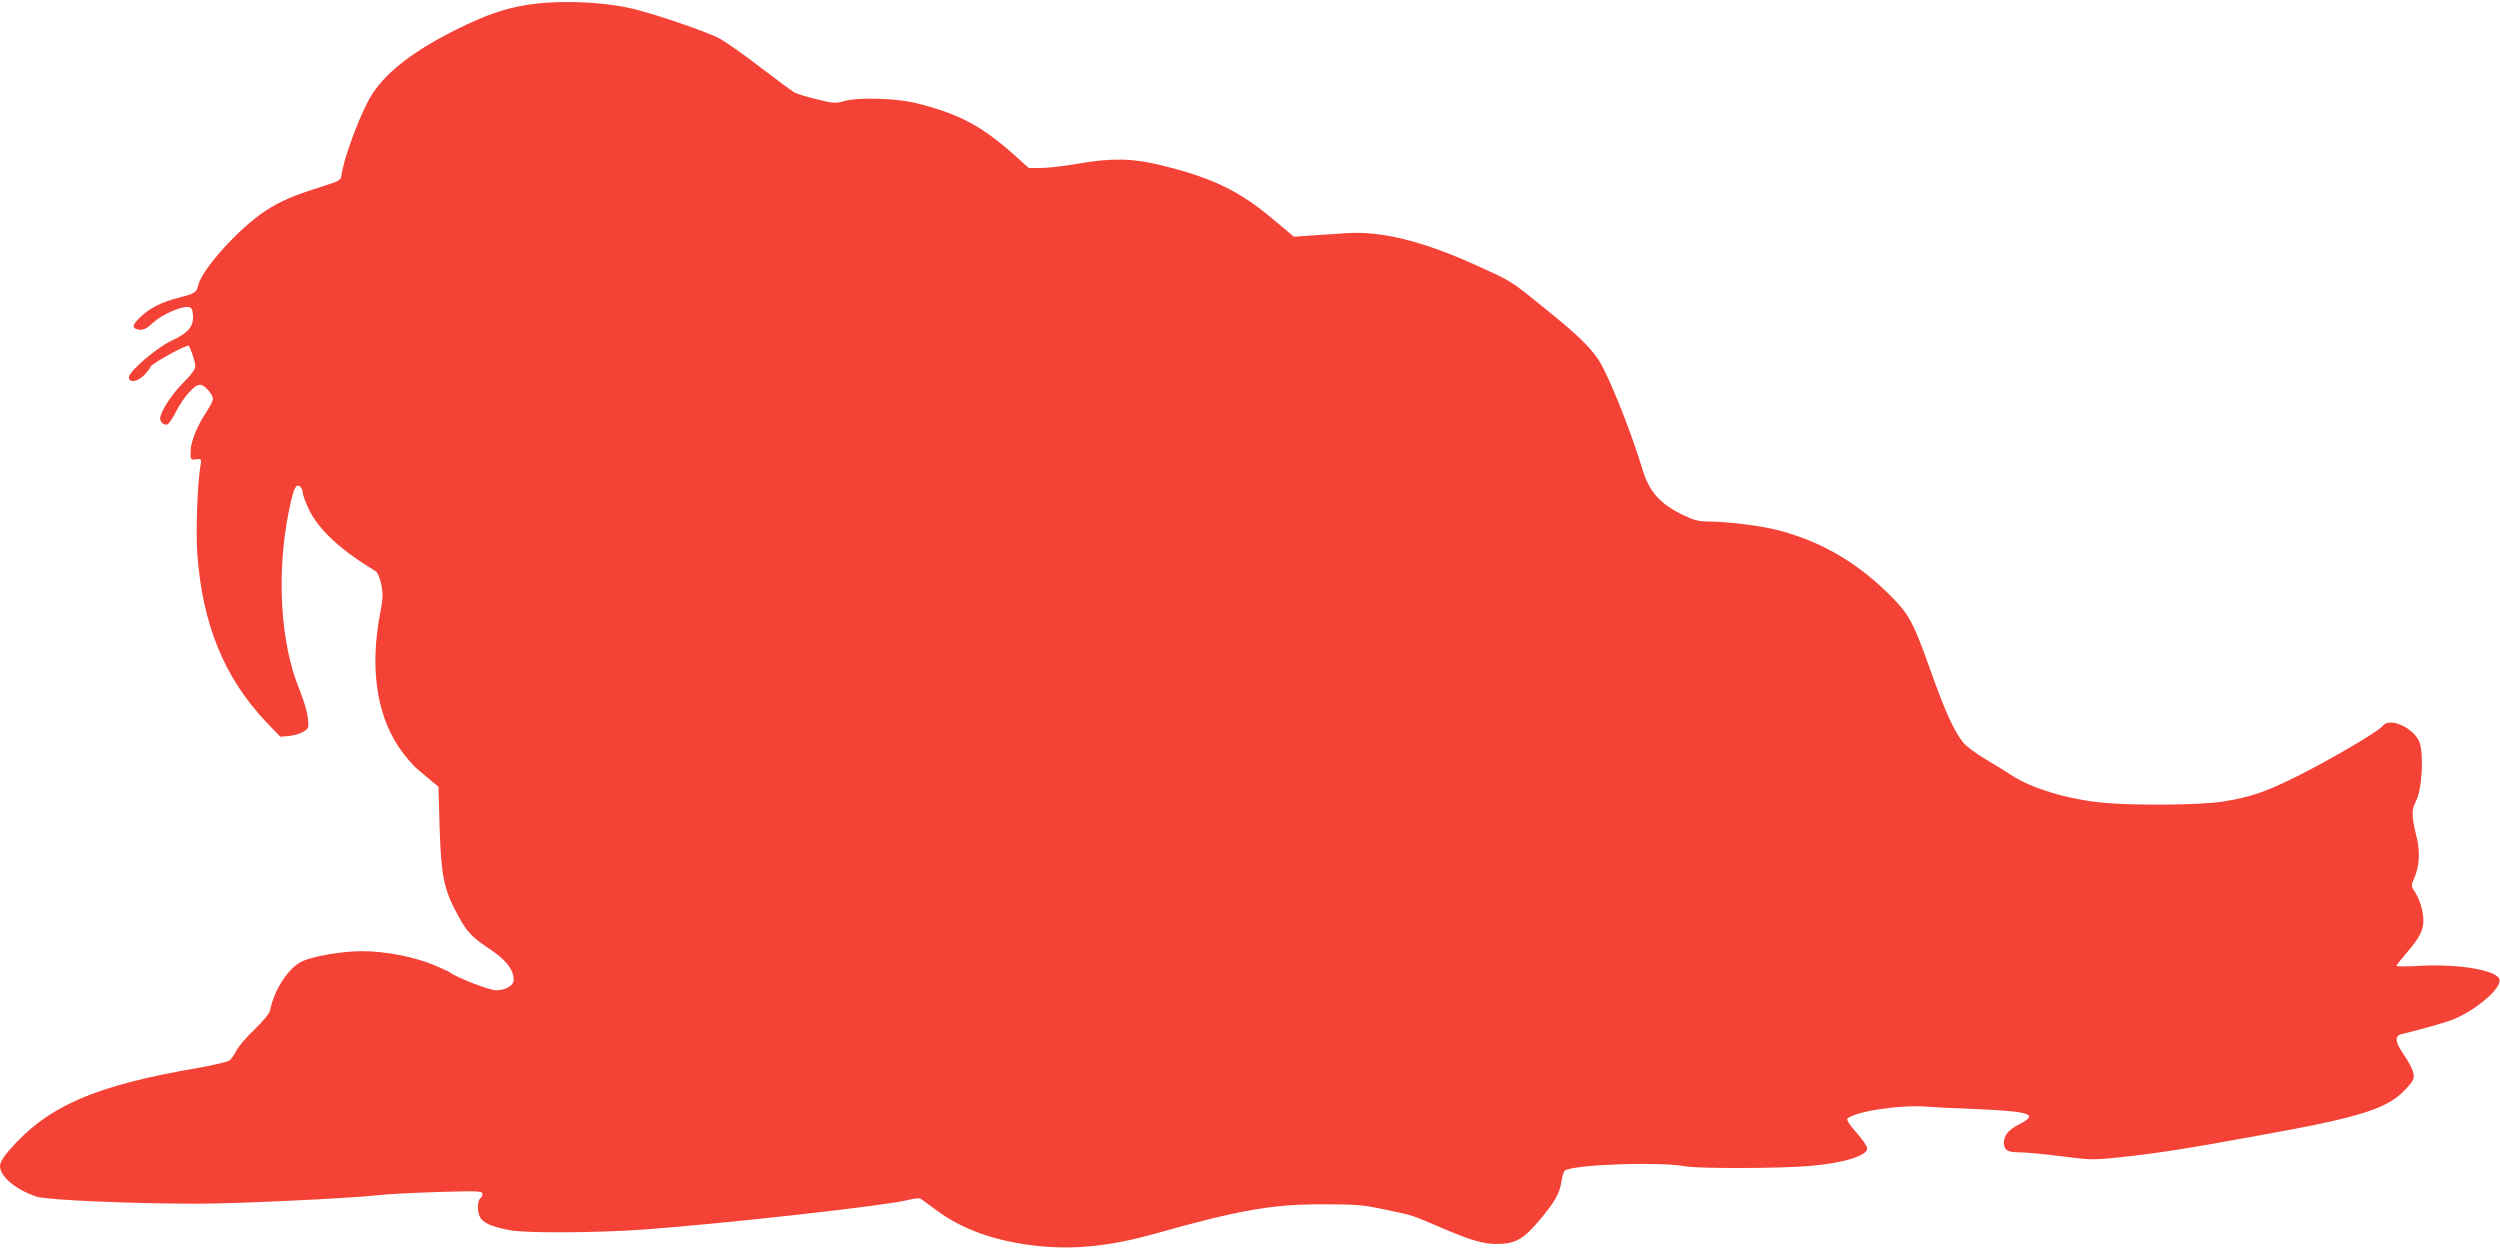<?xml version="1.0" standalone="no"?>
<!DOCTYPE svg PUBLIC "-//W3C//DTD SVG 20010904//EN"
 "http://www.w3.org/TR/2001/REC-SVG-20010904/DTD/svg10.dtd">
<svg version="1.0" xmlns="http://www.w3.org/2000/svg"
 width="1280pt" height="640pt" viewBox="0 0 1280 640"
 preserveAspectRatio="xMidYMid meet">
<g transform="translate(0,640) scale(0.1,-0.1)"
fill="#f44336" stroke="none">
<path d="M2692 6374 c-114 -19 -210 -53 -355 -125 -211 -105 -348 -209 -425
-321 -57 -83 -152 -331 -164 -428 -3 -22 -13 -28 -93 -53 -153 -48 -219 -76
-298 -128 -133 -87 -324 -299 -342 -379 -8 -37 -17 -43 -99 -64 -88 -22 -151
-54 -199 -101 -43 -41 -43 -58 -3 -63 20 -3 38 6 70 36 44 41 144 85 180 80
17 -2 22 -11 24 -44 4 -55 -25 -89 -105 -126 -75 -33 -223 -159 -223 -189 0
-32 46 -24 81 13 16 18 29 35 29 39 0 13 171 109 195 109 7 0 35 -82 35 -104
0 -16 -21 -45 -64 -88 -58 -58 -116 -148 -116 -181 0 -19 20 -36 37 -30 8 3
27 32 44 65 38 74 94 138 123 138 23 0 66 -48 66 -74 0 -8 -14 -35 -30 -60
-49 -73 -84 -157 -84 -206 -1 -44 0 -45 28 -42 28 4 29 3 22 -35 -15 -88 -24
-329 -16 -446 26 -364 138 -637 354 -865 l71 -74 47 4 c26 3 59 13 74 23 25
16 26 20 20 71 -3 30 -23 94 -42 142 -99 236 -120 600 -54 920 23 112 35 138
56 121 8 -6 14 -20 14 -31 0 -11 14 -50 31 -85 50 -105 161 -208 343 -318 9
-6 22 -35 28 -67 10 -48 9 -72 -6 -150 -52 -272 -19 -512 95 -682 28 -42 71
-93 95 -113 25 -21 60 -50 77 -65 l32 -26 6 -214 c8 -243 21 -309 90 -438 50
-93 74 -118 172 -183 78 -52 117 -103 117 -154 0 -29 -41 -53 -90 -53 -35 0
-201 64 -236 91 -6 5 -44 22 -84 39 -103 42 -248 70 -367 70 -104 0 -258 -27
-310 -54 -68 -34 -140 -146 -160 -248 -3 -16 -34 -55 -79 -98 -41 -38 -82 -87
-93 -108 -11 -21 -27 -44 -35 -51 -9 -7 -80 -24 -158 -38 -530 -90 -772 -195
-968 -419 -34 -39 -50 -66 -50 -85 0 -53 83 -122 188 -156 52 -17 477 -36 827
-36 197 0 766 27 915 43 47 6 187 13 313 17 204 6 227 5 227 -10 0 -9 -4 -18
-9 -21 -16 -10 -19 -60 -6 -92 14 -34 61 -56 159 -73 86 -16 447 -13 686 4
406 30 1229 121 1344 150 32 8 63 12 69 8 5 -3 39 -28 74 -54 137 -104 314
-167 533 -189 190 -19 373 1 603 66 418 118 593 149 852 148 168 0 205 -3 316
-27 148 -31 130 -25 293 -95 151 -64 213 -82 281 -81 92 0 135 24 215 119 83
99 105 138 115 203 4 26 12 50 17 54 51 31 480 46 613 22 70 -13 476 -12 638
1 176 15 297 52 297 90 0 11 -25 47 -55 81 -31 34 -52 66 -47 71 37 37 270 73
405 62 34 -3 154 -9 267 -13 266 -12 308 -26 211 -76 -56 -28 -81 -57 -81 -95
0 -39 18 -50 81 -50 32 0 127 -9 212 -20 148 -19 162 -20 304 -5 186 20 329
42 713 112 517 93 653 136 746 235 40 43 46 54 41 82 -3 18 -24 59 -46 91 -49
70 -53 102 -13 111 87 20 220 58 256 72 118 46 251 158 244 205 -7 48 -204 83
-405 72 -68 -4 -123 -4 -123 0 0 4 27 38 60 76 73 85 88 129 72 207 -6 30 -22
72 -35 91 -23 35 -23 37 -6 75 26 60 31 132 13 206 -28 115 -28 143 -3 191 30
57 40 243 16 301 -31 74 -155 128 -188 81 -20 -27 -257 -167 -435 -256 -168
-84 -246 -110 -390 -132 -116 -17 -445 -20 -606 -5 -180 17 -366 73 -471 142
-28 19 -90 57 -136 84 -46 27 -96 65 -111 84 -46 58 -94 165 -165 365 -85 239
-108 284 -187 366 -175 181 -366 295 -593 354 -92 24 -264 45 -365 45 -43 0
-71 8 -125 34 -117 58 -170 118 -205 231 -64 210 -174 483 -224 560 -46 70
-107 129 -274 264 -179 145 -168 138 -339 216 -281 129 -499 184 -682 171 -53
-4 -134 -9 -181 -12 l-85 -6 -115 96 c-168 141 -309 208 -570 271 -142 35
-246 37 -420 7 -69 -12 -154 -22 -189 -22 l-64 0 -71 64 c-171 152 -281 211
-501 267 -107 27 -301 32 -375 11 -41 -12 -55 -11 -135 9 -50 12 -101 27 -115
34 -14 8 -93 66 -175 129 -83 64 -179 132 -215 151 -64 33 -313 119 -435 149
-157 38 -392 47 -553 20z"/>
</g>
</svg>
